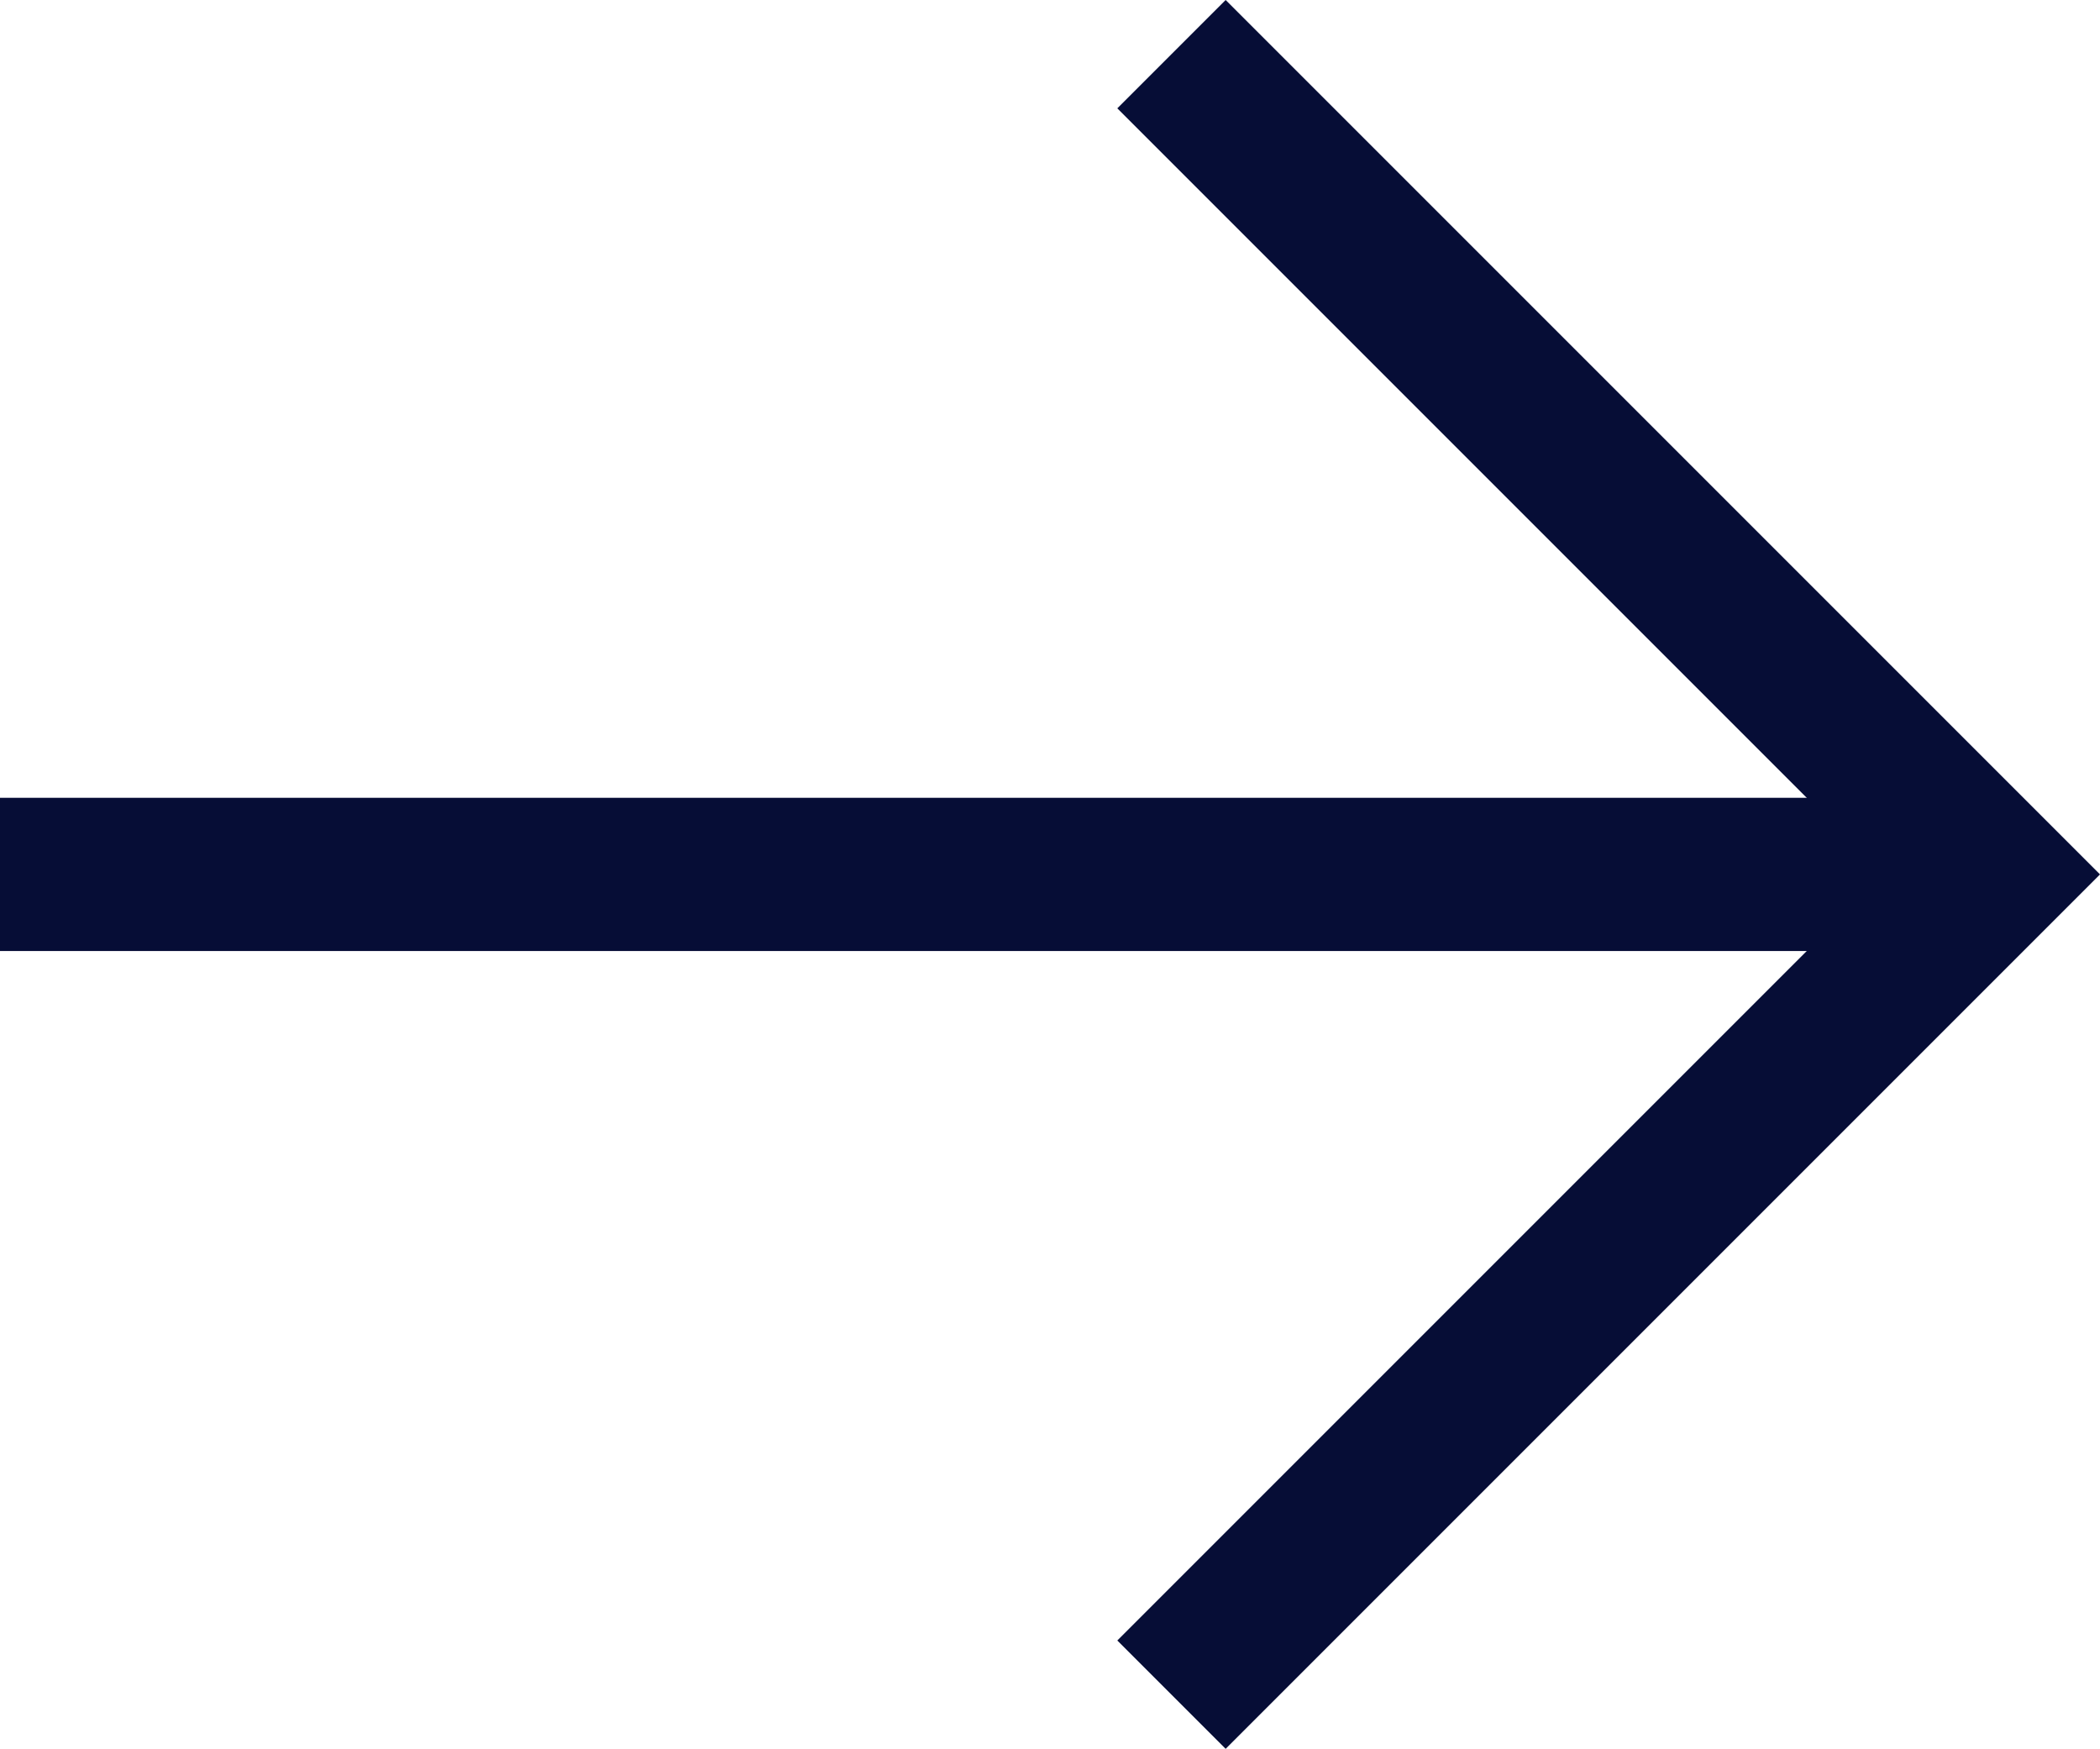 <svg xmlns="http://www.w3.org/2000/svg" width="27.414" height="22.828" viewBox="0 0 27.414 22.828"><g transform="translate(-1010 -1423.586)"><path d="M600.748,946l10,10-10,10" transform="translate(425.252 479)" fill="none" stroke="#060d36" stroke-linecap="square" stroke-width="2"/><line x2="24" transform="translate(1011 1435)" fill="none" stroke="#060d36" stroke-linecap="square" stroke-width="2"/></g></svg>
